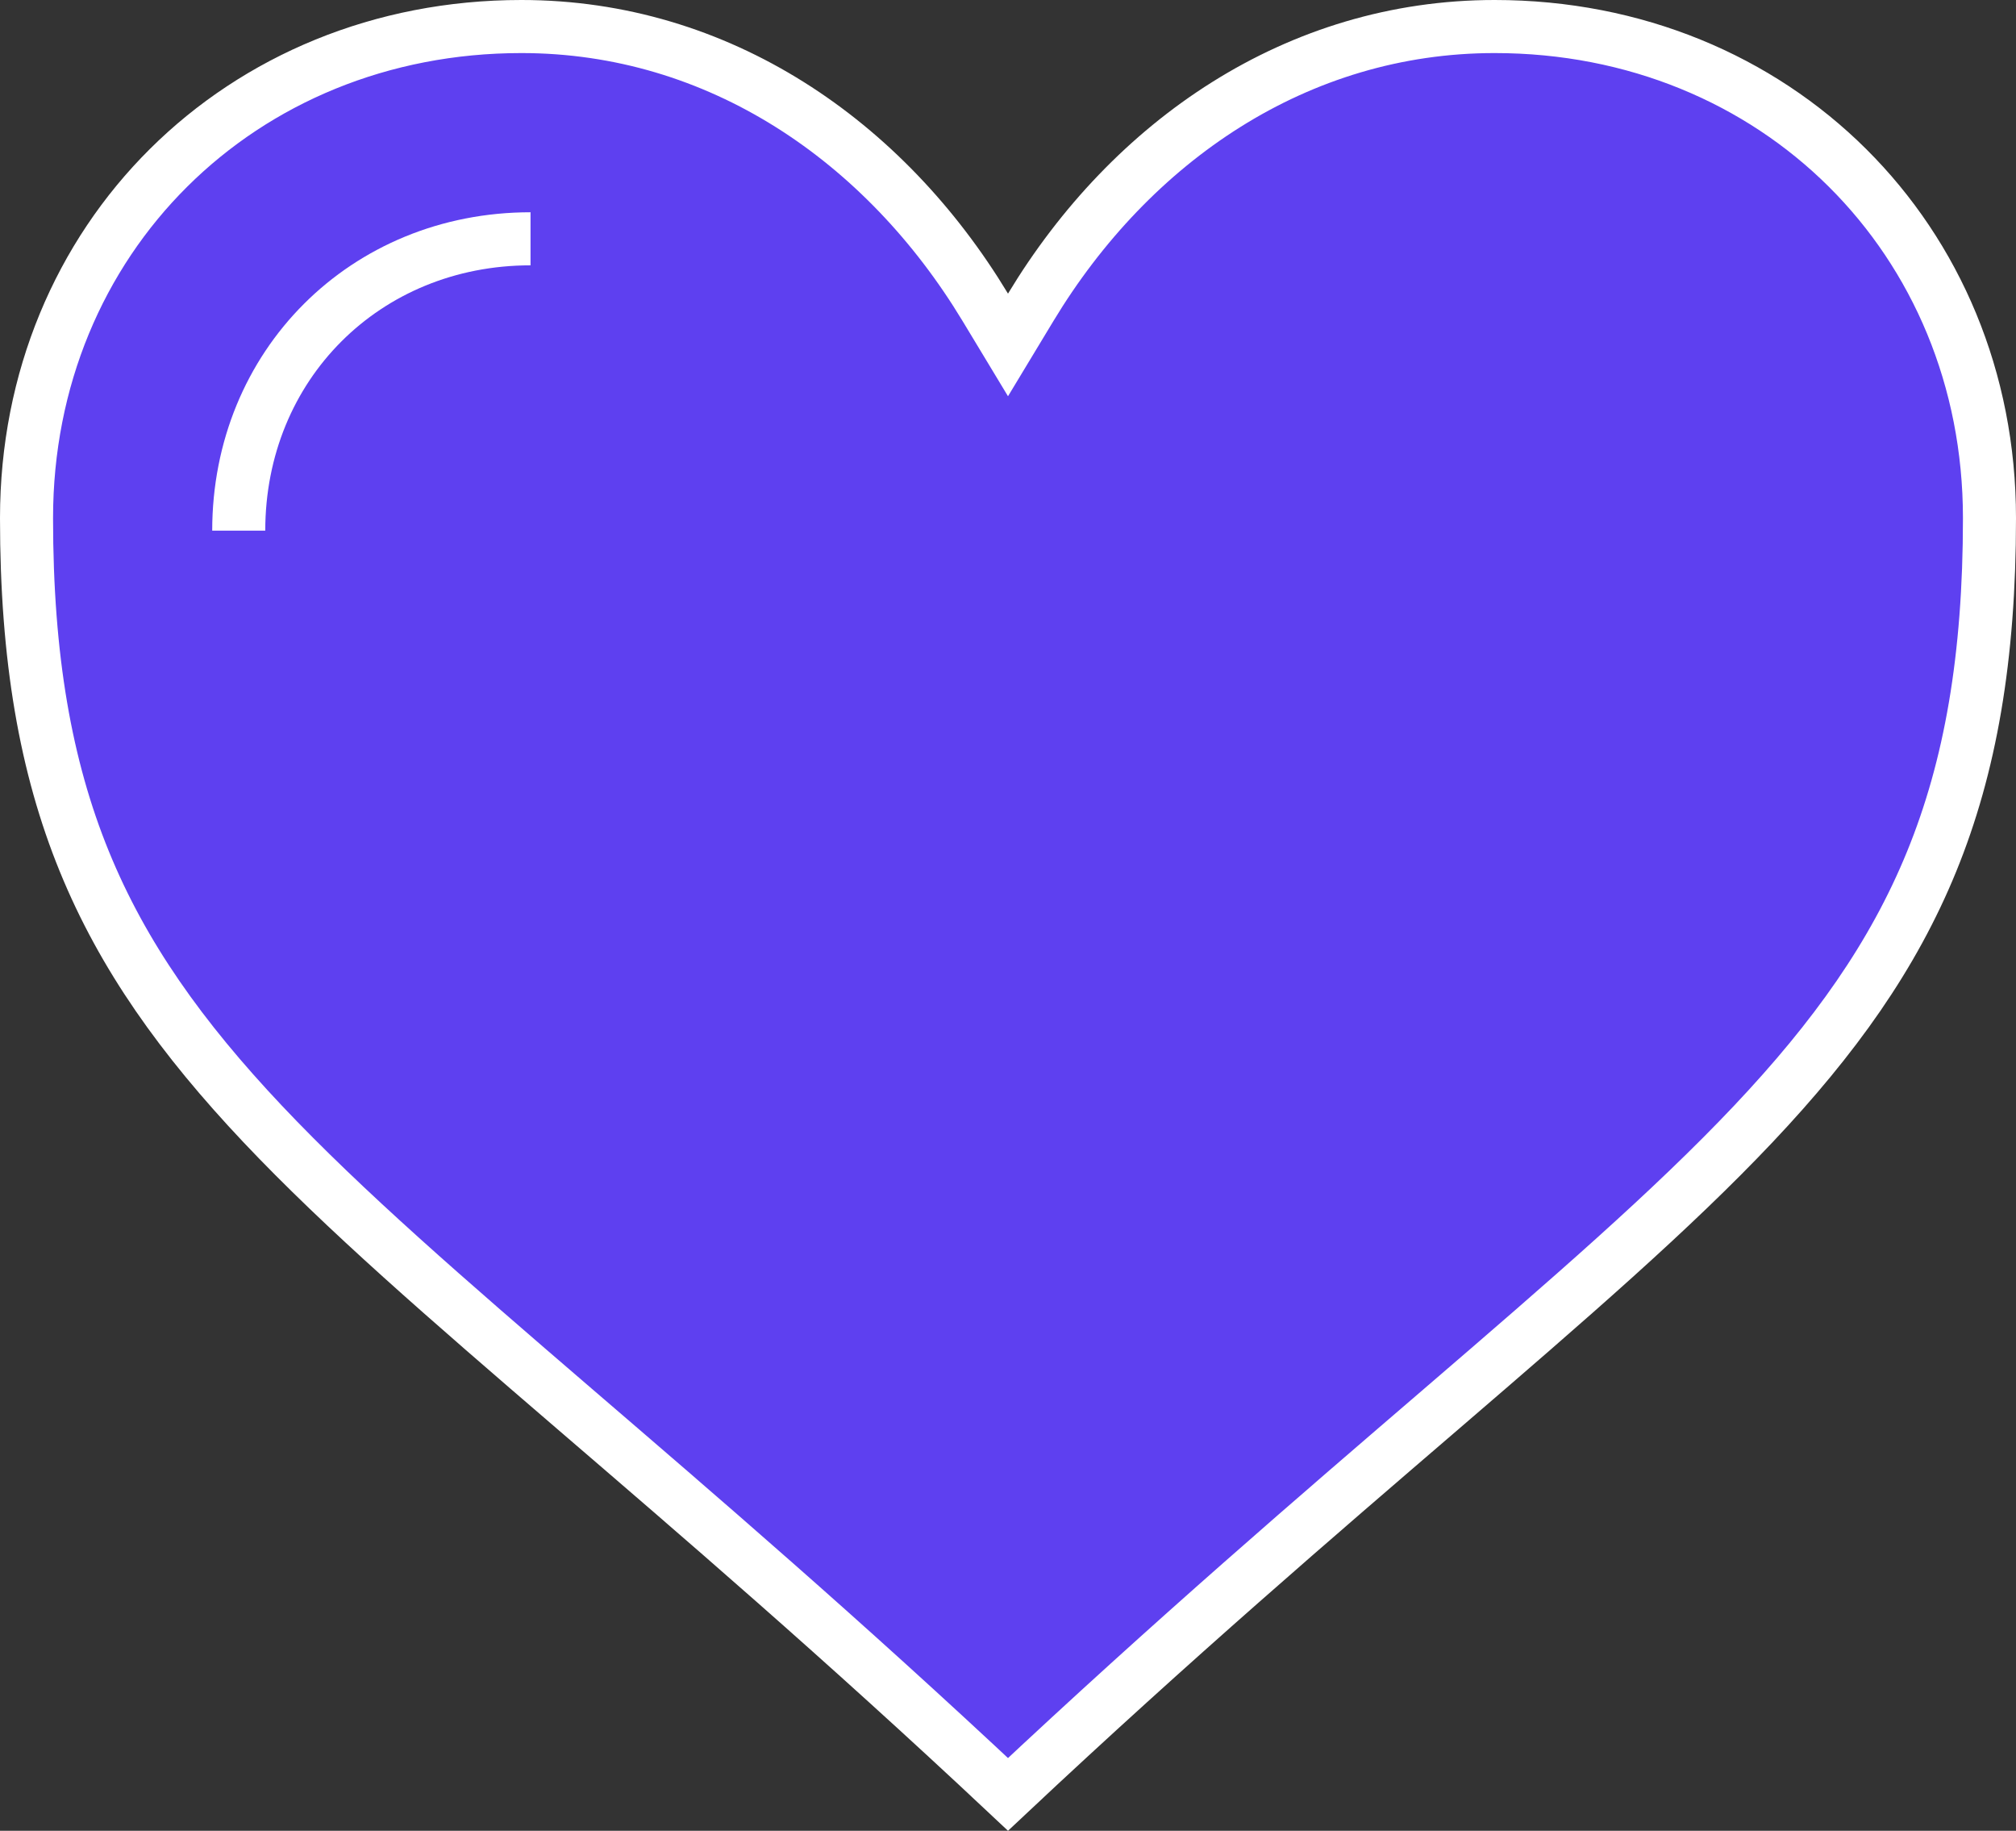 <?xml version="1.0" encoding="UTF-8"?> <svg xmlns="http://www.w3.org/2000/svg" width="76" height="69" viewBox="0 0 76 69" fill="none"><rect x="0" y="0" width="76" height="69" fill="#333333" stroke="none"/><path d="M56.345 1C66.936 1 75 9.021 75 19.528C75 24.805 74.276 28.901 72.822 32.464C71.368 36.027 69.159 39.119 66.101 42.357C63.031 45.607 59.143 48.968 54.342 53.097C49.719 57.071 44.28 61.733 38 67.628C31.72 61.733 26.281 57.071 21.658 53.097C16.857 48.968 12.969 45.607 9.899 42.357C6.842 39.119 4.632 36.027 3.178 32.464C1.724 28.901 1 24.805 1 19.528C1 9.021 9.064 1 19.655 1C27.099 1 33.355 5.31 37.144 11.583L38 13L38.856 11.583C42.645 5.31 48.901 1 56.345 1Z" fill="#5E40F0" stroke="white" stroke-width="2"></path><path d="M20 9C13.767 9 9 13.767 9 20" stroke="white" stroke-width="2"></path></svg> 